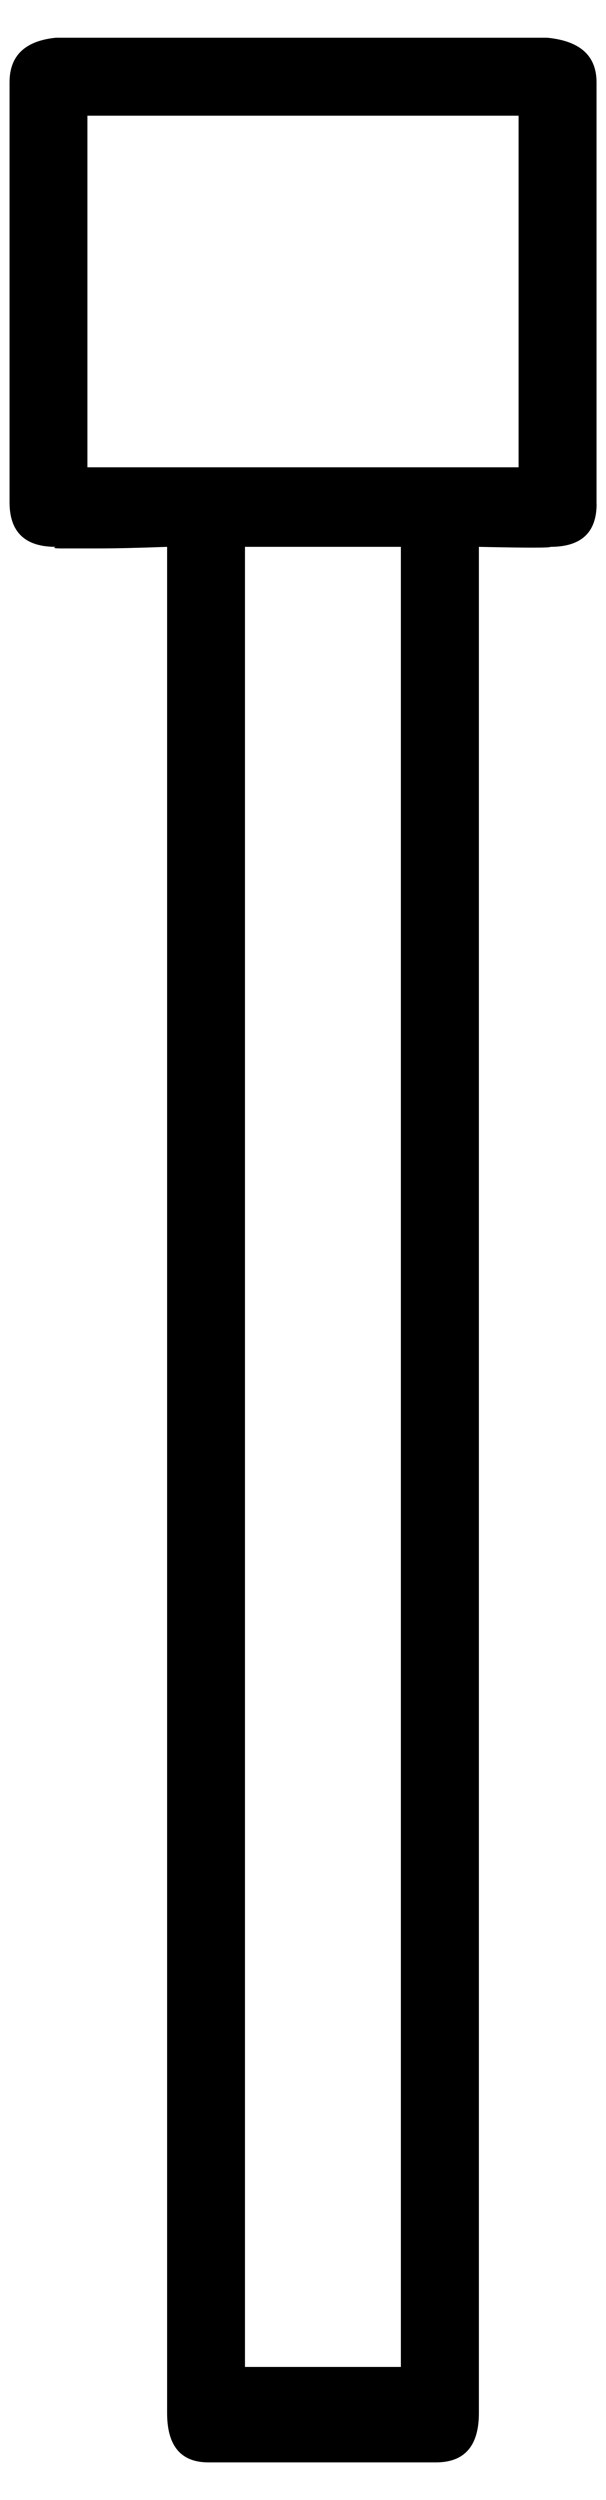 <?xml version="1.0" encoding="UTF-8" standalone="no"?>
<svg viewBox="0 0 8 33" xmlns="http://www.w3.org/2000/svg">
<g transform="translate(-8.127,30.948)">
<path d="m16.002-24.297v-5.565c-2e-005-.35-.217-.546-.651-.588h-6.489c-.406.042-.609.238-.609.588v5.544c-1e-005,.392.203.588.609.588-.042.014-.017.021.074.021h.483c.231,2e-005 .535-.007.914-.021v24.633c-1e-005,.434.182.651.546.651h3.003c.378,0 .567-.217.567-.651v-24.633c.63.014.945.014.945,0 .406,2e-005 .609-.189.609-.567zm-1.029-.483h-5.692v-4.641h5.692v4.641zm-1.554,25.074h-2.058v-24.024h2.058v24.024z" id="glyph"/>
</g>
</svg>
